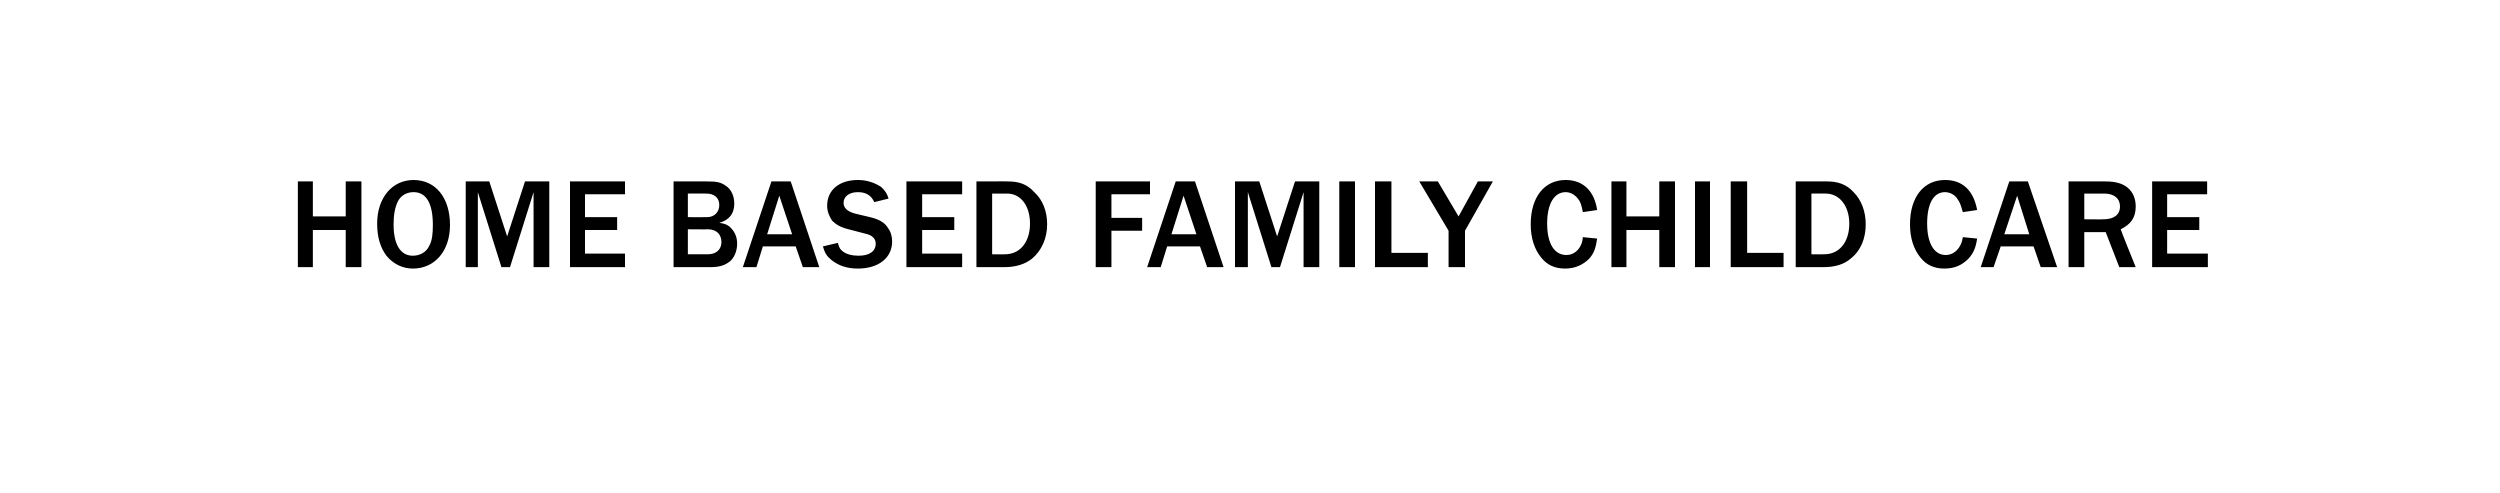 <?xml version="1.0" standalone="no"?><!DOCTYPE svg PUBLIC "-//W3C//DTD SVG 1.1//EN" "http://www.w3.org/Graphics/SVG/1.1/DTD/svg11.dtd"><svg xmlns="http://www.w3.org/2000/svg" version="1.1" width="350px" height="69px" viewBox="0 -1 350 69" style="top:-1px">  <desc>HOME BASED FAMILY CHILD CARE</desc>  <defs/>  <g id="Polygon115128">    <path d="M 48.4 36.4 L 48.4 31.2 L 43.8 31.2 L 43.8 36.4 L 41.7 36.4 L 41.7 24.4 L 43.8 24.4 L 43.8 29.3 L 48.4 29.3 L 48.4 24.4 L 50.6 24.4 L 50.6 36.4 L 48.4 36.4 Z M 63 30.5 C 63 34.1 60.9 36.6 57.8 36.6 C 56.3 36.6 55 35.9 54.1 34.8 C 53.2 33.6 52.8 32.1 52.8 30.3 C 52.8 26.7 54.9 24.2 57.9 24.2 C 61 24.2 63 26.7 63 30.5 Z M 55.7 27.2 C 55.3 28 55.1 29.1 55.1 30.4 C 55.1 33.3 56.1 34.8 57.8 34.8 C 58.8 34.8 59.7 34.3 60.1 33.4 C 60.5 32.7 60.6 31.7 60.6 30.5 C 60.6 27.5 59.7 25.9 57.9 25.9 C 56.9 25.9 56.1 26.4 55.7 27.2 Z M 74.7 36.4 L 74.7 25.9 L 71.4 36.4 L 70.2 36.4 L 66.9 25.9 L 66.9 36.4 L 65.2 36.4 L 65.2 24.4 L 68.5 24.4 L 71 32.1 L 73.5 24.4 L 76.9 24.4 L 76.9 36.4 L 74.7 36.4 Z M 79.8 36.4 L 79.8 24.4 L 87.5 24.4 L 87.5 26.2 L 81.9 26.2 L 81.9 29.4 L 86.4 29.4 L 86.4 31.2 L 81.9 31.2 L 81.9 34.5 L 87.5 34.5 L 87.5 36.4 L 79.8 36.4 Z M 94.3 24.4 C 94.3 24.4 98.96 24.38 99 24.4 C 100.3 24.4 100.9 24.5 101.6 25 C 102.4 25.5 102.8 26.5 102.8 27.5 C 102.8 28.9 102.1 29.8 100.7 30.2 C 101.4 30.3 101.7 30.4 102.1 30.7 C 102.8 31.3 103.2 32.1 103.2 33.1 C 103.2 34 102.9 34.9 102.3 35.5 C 101.6 36.1 100.8 36.4 99.5 36.4 C 99.52 36.39 94.3 36.4 94.3 36.4 L 94.3 24.4 Z M 99.1 34.6 C 100.3 34.6 101 33.9 101 32.9 C 101 31.8 100.3 31.1 99.1 31.1 C 99.14 31.13 96.3 31.1 96.3 31.1 L 96.3 34.6 C 96.3 34.6 99.12 34.59 99.1 34.6 Z M 99 29.4 C 100 29.4 100.7 28.7 100.7 27.7 C 100.7 26.7 100 26.1 98.9 26.1 C 98.92 26.09 96.3 26.1 96.3 26.1 L 96.3 29.4 C 96.3 29.4 98.96 29.42 99 29.4 Z M 112.4 36.4 L 111.4 33.5 L 106.8 33.5 L 105.9 36.4 L 104 36.4 L 108 24.4 L 110.7 24.4 L 114.7 36.4 L 112.4 36.4 Z M 109.1 26.4 L 107.4 31.8 L 110.9 31.8 L 109.1 26.4 Z M 117.3 33 C 117.5 33.7 117.6 33.9 118 34.2 C 118.5 34.6 119.3 34.8 120.2 34.8 C 121.7 34.8 122.6 34.2 122.6 33.1 C 122.6 32.4 122.1 31.9 121.1 31.7 C 121.1 31.7 118.8 31.1 118.8 31.1 C 117.6 30.8 117 30.4 116.5 29.9 C 116.1 29.3 115.8 28.6 115.8 27.8 C 115.8 25.6 117.5 24.2 120.1 24.2 C 121.4 24.2 122.5 24.6 123.4 25.2 C 123.9 25.7 124.2 26.1 124.4 26.8 C 124.4 26.8 122.4 27.3 122.4 27.3 C 122 26.4 121.3 25.9 120.1 25.9 C 118.9 25.9 118.1 26.5 118.1 27.4 C 118.1 28.1 118.6 28.6 119.7 28.9 C 119.7 28.9 121.8 29.4 121.8 29.4 C 123.1 29.7 123.9 30.2 124.3 30.9 C 124.7 31.4 124.9 32.1 124.9 32.8 C 124.9 35.1 123 36.6 120.1 36.6 C 118.6 36.6 117.4 36.2 116.4 35.4 C 115.8 34.9 115.5 34.5 115.2 33.5 C 115.2 33.5 117.3 33 117.3 33 Z M 126.9 36.4 L 126.9 24.4 L 134.7 24.4 L 134.7 26.2 L 129.1 26.2 L 129.1 29.4 L 133.6 29.4 L 133.6 31.2 L 129.1 31.2 L 129.1 34.5 L 134.7 34.5 L 134.7 36.4 L 126.9 36.4 Z M 136.7 24.4 C 136.7 24.4 141.13 24.38 141.1 24.4 C 142.7 24.4 143.8 24.8 144.8 25.9 C 146 27 146.6 28.6 146.6 30.4 C 146.6 32.4 145.8 34.1 144.5 35.2 C 143.5 36 142.2 36.4 140.6 36.4 C 140.65 36.39 136.7 36.4 136.7 36.4 L 136.7 24.4 Z M 140.7 34.6 C 142.8 34.6 144.2 32.9 144.2 30.3 C 144.2 27.8 142.9 26.1 141 26.1 C 140.99 26.09 138.9 26.1 138.9 26.1 L 138.9 34.6 C 138.9 34.6 140.74 34.62 140.7 34.6 Z M 153.4 36.4 L 153.4 24.4 L 161 24.4 L 161 26.2 L 155.6 26.2 L 155.6 29.5 L 159.9 29.5 L 159.9 31.3 L 155.6 31.3 L 155.6 36.4 L 153.4 36.4 Z M 169 36.4 L 168 33.5 L 163.4 33.5 L 162.5 36.4 L 160.6 36.4 L 164.6 24.4 L 167.3 24.4 L 171.3 36.4 L 169 36.4 Z M 165.7 26.4 L 164 31.8 L 167.5 31.8 L 165.7 26.4 Z M 182.5 36.4 L 182.5 25.9 L 179.2 36.4 L 178 36.4 L 174.7 25.9 L 174.7 36.4 L 172.9 36.4 L 172.9 24.4 L 176.3 24.4 L 178.8 32.1 L 181.3 24.4 L 184.7 24.4 L 184.7 36.4 L 182.5 36.4 Z M 187.5 36.4 L 187.5 24.4 L 189.7 24.4 L 189.7 36.4 L 187.5 36.4 Z M 192.5 36.4 L 192.5 24.4 L 194.8 24.4 L 194.8 34.4 L 199.9 34.4 L 199.9 36.4 L 192.5 36.4 Z M 202.8 36.4 L 202.8 31.3 L 198.7 24.4 L 201.3 24.4 L 204.2 29.3 L 206.9 24.4 L 209 24.4 L 205.1 31.3 L 205.1 36.4 L 202.8 36.4 Z M 223.6 32.4 C 223.4 33.7 223.2 34.4 222.5 35.2 C 221.6 36.1 220.5 36.6 219.1 36.6 C 217.7 36.6 216.6 36.1 215.8 35.1 C 214.8 33.9 214.3 32.3 214.3 30.4 C 214.3 26.6 216.2 24.2 219.2 24.2 C 221.6 24.2 223.2 25.7 223.6 28.4 C 223.6 28.4 221.6 28.7 221.6 28.7 C 221.4 27.7 221.3 27.3 220.9 26.8 C 220.5 26.3 219.9 25.9 219.2 25.9 C 217.6 25.9 216.6 27.5 216.6 30.3 C 216.6 33.1 217.6 34.7 219.3 34.7 C 220.5 34.7 221.5 33.7 221.6 32.2 C 221.6 32.2 223.6 32.4 223.6 32.4 Z M 232.3 36.4 L 232.3 31.2 L 227.7 31.2 L 227.7 36.4 L 225.6 36.4 L 225.6 24.4 L 227.7 24.4 L 227.7 29.3 L 232.3 29.3 L 232.3 24.4 L 234.5 24.4 L 234.5 36.4 L 232.3 36.4 Z M 237.3 36.4 L 237.3 24.4 L 239.4 24.4 L 239.4 36.4 L 237.3 36.4 Z M 242.3 36.4 L 242.3 24.4 L 244.6 24.4 L 244.6 34.4 L 249.7 34.4 L 249.7 36.4 L 242.3 36.4 Z M 251.4 24.4 C 251.4 24.4 255.77 24.38 255.8 24.4 C 257.3 24.4 258.5 24.8 259.5 25.9 C 260.6 27 261.2 28.6 261.2 30.4 C 261.2 32.4 260.5 34.1 259.1 35.2 C 258.2 36 256.9 36.4 255.3 36.4 C 255.29 36.39 251.4 36.4 251.4 36.4 L 251.4 24.4 Z M 255.4 34.6 C 257.5 34.6 258.9 32.9 258.9 30.3 C 258.9 27.8 257.5 26.1 255.6 26.1 C 255.63 26.09 253.6 26.1 253.6 26.1 L 253.6 34.6 C 253.6 34.6 255.38 34.62 255.4 34.6 Z M 276.8 32.4 C 276.6 33.7 276.3 34.4 275.6 35.2 C 274.7 36.1 273.7 36.6 272.2 36.6 C 270.8 36.6 269.7 36.1 268.9 35.1 C 267.9 33.9 267.4 32.3 267.4 30.4 C 267.4 26.6 269.3 24.2 272.3 24.2 C 274.8 24.2 276.3 25.7 276.8 28.4 C 276.8 28.4 274.8 28.7 274.8 28.7 C 274.5 27.7 274.4 27.3 274 26.8 C 273.7 26.3 273 25.9 272.3 25.9 C 270.7 25.9 269.8 27.5 269.8 30.3 C 269.8 33.1 270.8 34.7 272.4 34.7 C 273.6 34.7 274.6 33.7 274.8 32.2 C 274.8 32.2 276.8 32.4 276.8 32.4 Z M 285.7 36.4 L 284.7 33.5 L 280.1 33.5 L 279.1 36.4 L 277.3 36.4 L 281.3 24.4 L 283.9 24.4 L 288 36.4 L 285.7 36.4 Z M 282.4 26.4 L 280.6 31.8 L 284.1 31.8 L 282.4 26.4 Z M 296.7 36.4 L 294.8 31.5 L 291.8 31.5 L 291.8 36.4 L 289.6 36.4 L 289.6 24.4 C 289.6 24.4 294.8 24.38 294.8 24.4 C 296.2 24.4 297.2 24.7 297.9 25.3 C 298.6 25.9 299 26.8 299 27.9 C 299 29.5 298.3 30.4 296.9 31.1 C 296.85 31.09 299 36.4 299 36.4 L 296.7 36.4 Z M 294.5 29.7 C 295.9 29.7 296.8 29.1 296.8 27.9 C 296.8 26.8 296 26.1 294.6 26.1 C 294.64 26.11 291.8 26.1 291.8 26.1 L 291.8 29.7 C 291.8 29.7 294.46 29.73 294.5 29.7 Z M 301.3 36.4 L 301.3 24.4 L 309 24.4 L 309 26.2 L 303.4 26.2 L 303.4 29.4 L 307.9 29.4 L 307.9 31.2 L 303.4 31.2 L 303.4 34.5 L 309.1 34.5 L 309.1 36.4 L 301.3 36.4 Z " stroke="none" fill="#000"/>  </g></svg>